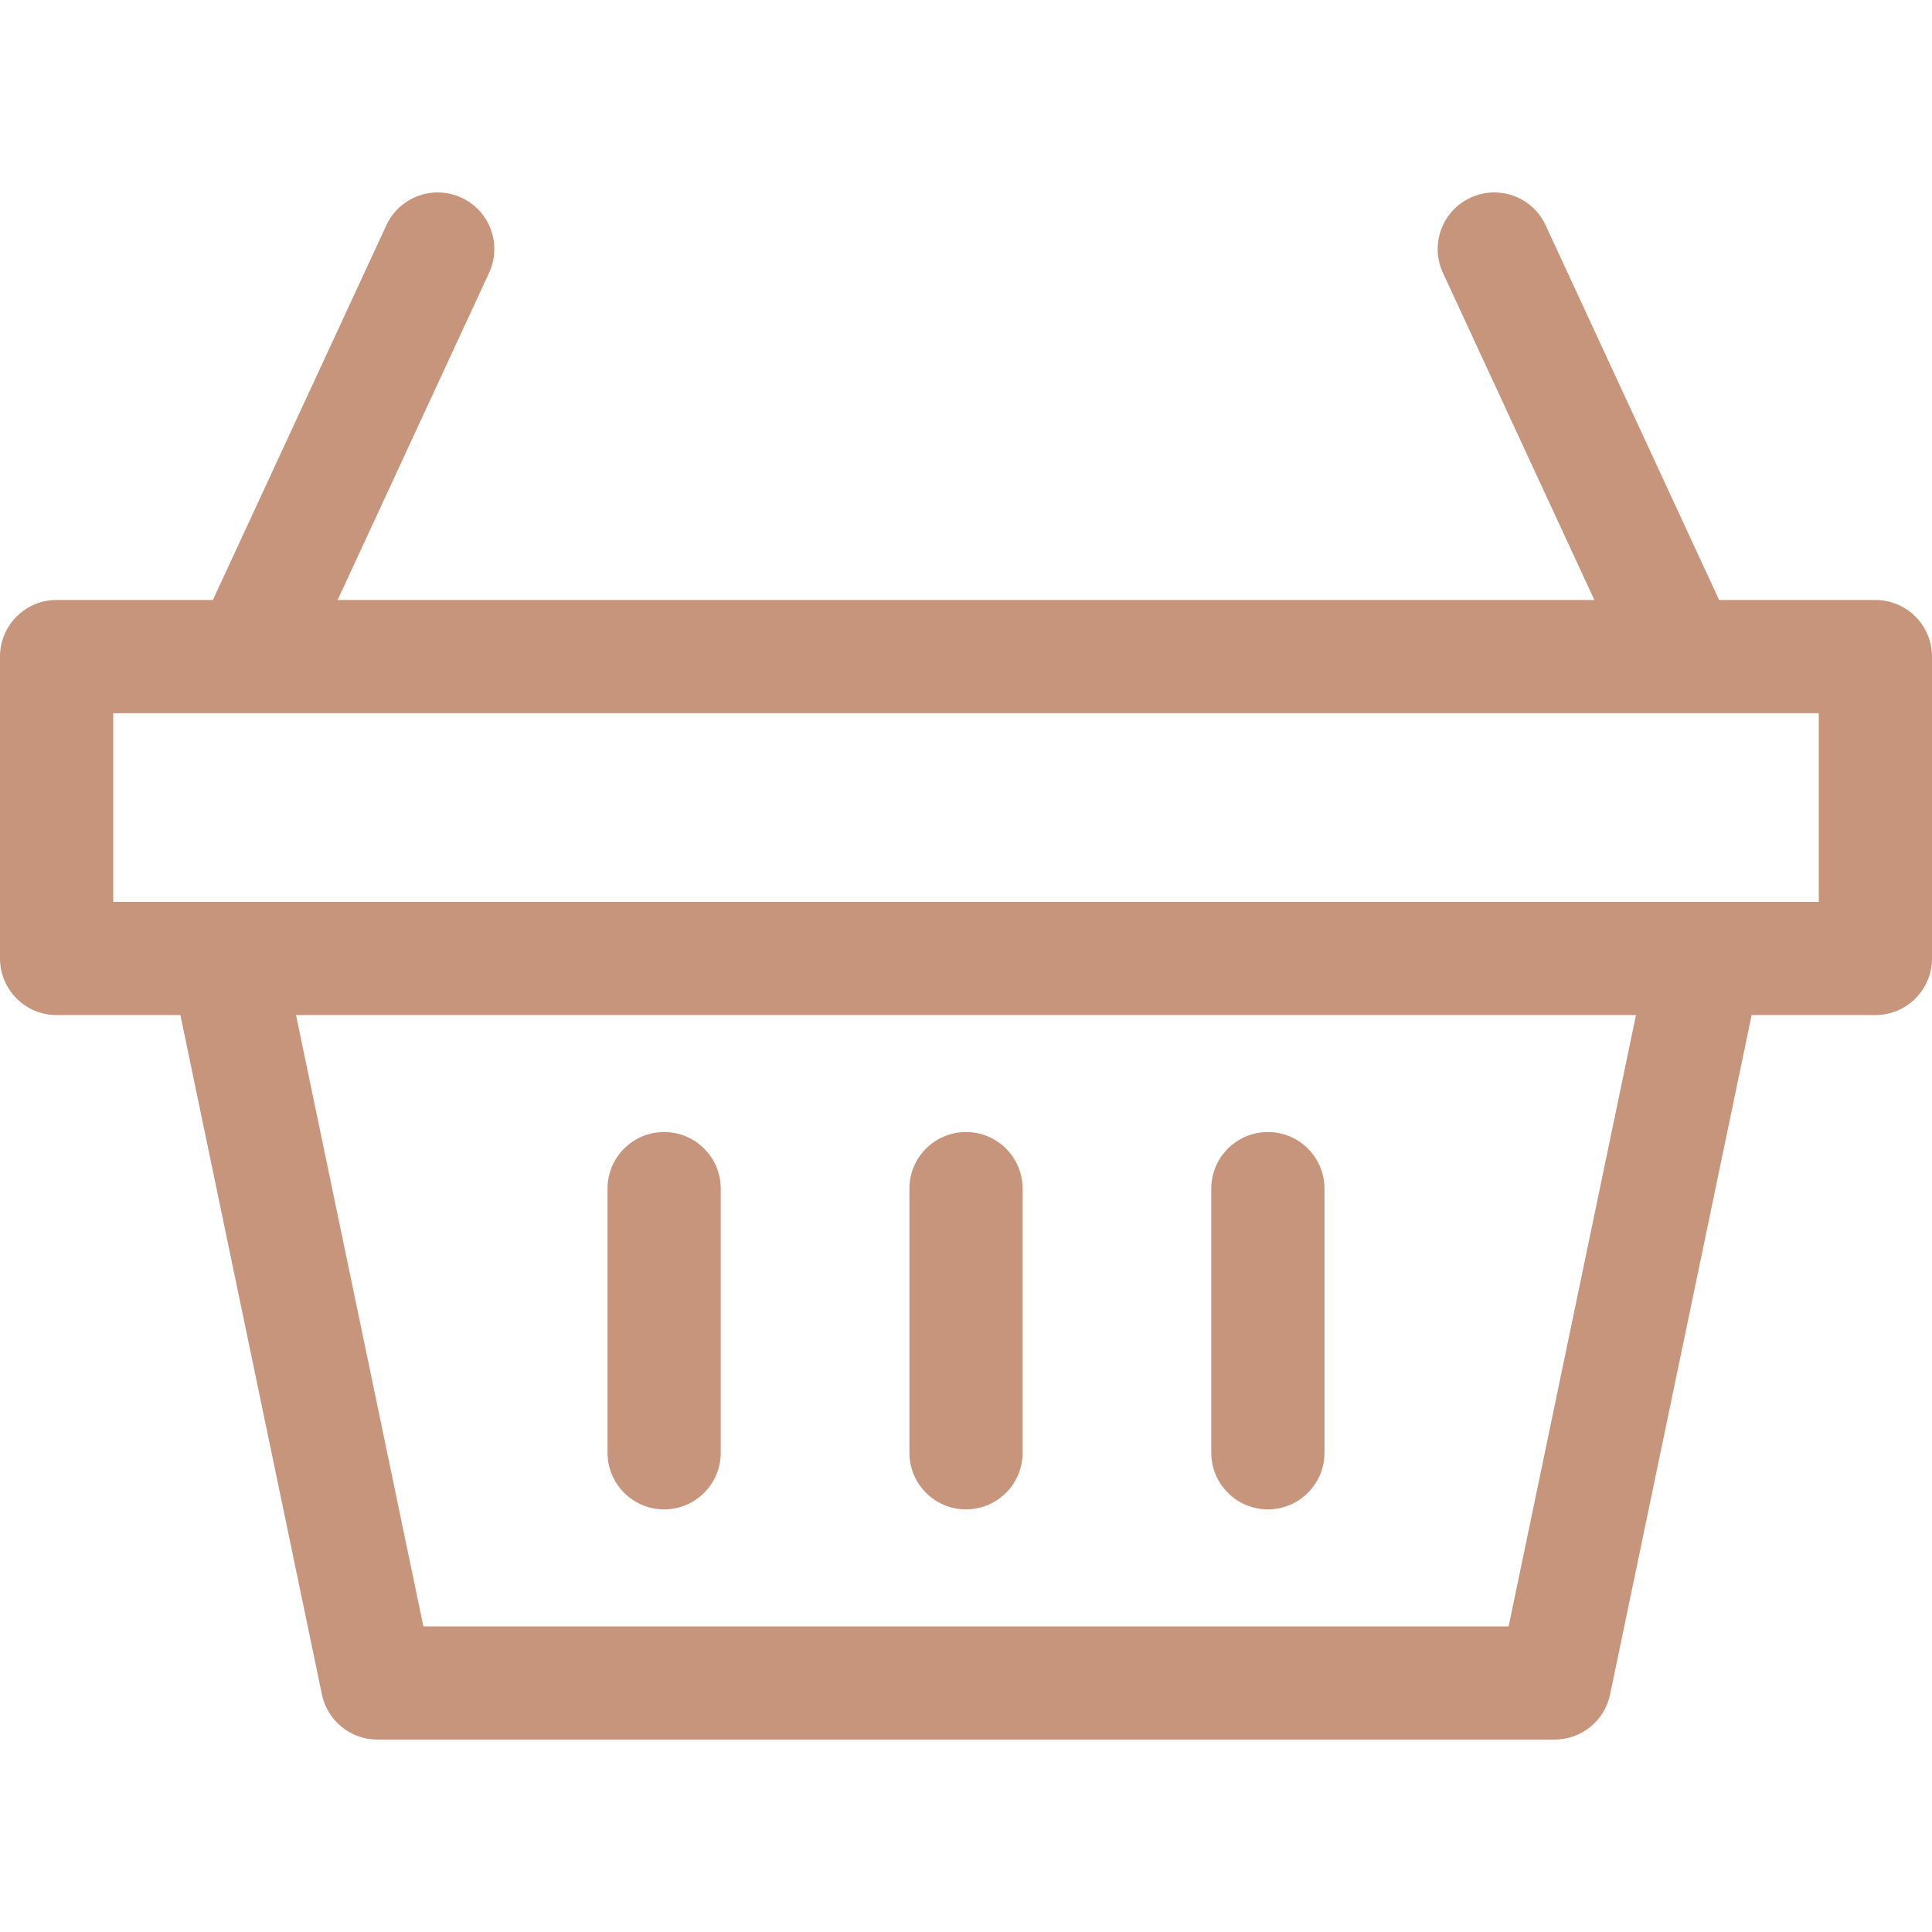 <?xml version="1.0" encoding="iso-8859-1"?>
<!-- Generator: Adobe Illustrator 19.0.0, SVG Export Plug-In . SVG Version: 6.00 Build 0)  -->
<svg version="1.1" id="Capa_1" xmlns="http://www.w3.org/2000/svg" xmlns:xlink="http://www.w3.org/1999/xlink" x="0px" y="0px"
	 viewBox="0 0 512 512" style="enable-background:new 0 0 512 512;" xml:space="preserve">
<g>
	<g>
		<path fill="#c6957b" d="M497,159.002h-41.415L409.612,59.7c-3.479-7.517-12.396-10.791-19.914-7.31c-7.518,3.48-10.791,12.396-7.311,19.914
			l40.138,86.698H89.474l40.138-86.698c3.48-7.518,0.208-16.434-7.31-19.914c-7.517-3.481-16.434-0.207-19.914,7.31l-45.973,99.302
			H15c-8.284,0-15,6.716-15,15v80c0,8.284,6.716,15,15,15h32.803l37.512,180.059c1.449,6.956,7.58,11.941,14.685,11.941h312
			c7.105,0,13.235-4.985,14.685-11.941l37.512-180.059H497c8.284,0,15-6.716,15-15v-80C512,165.718,505.284,159.002,497,159.002z
			 M399.803,431.002H112.197l-33.75-162h355.105L399.803,431.002z M482,239.002c-15.047,0-436.074,0-452,0v-50
			c22.031,0,437.907,0,452,0V239.002z"/>
	</g>
</g>
<g>
	<g>
		<path fill="#c6957b" d="M256,300.002c-8.284,0-15,6.716-15,15v70c0,8.284,6.716,15,15,15s15-6.716,15-15v-70
			C271,306.718,264.284,300.002,256,300.002z"/>
	</g>
</g>
<g>
	<g>
		<path fill="#c6957b" d="M176,300.002c-8.284,0-15,6.716-15,15v70c0,8.284,6.716,15,15,15s15-6.716,15-15v-70
			C191,306.718,184.284,300.002,176,300.002z"/>
	</g>
</g>
<g>
	<g>
		<path fill="#c6957b" d="M336,300.002c-8.284,0-15,6.716-15,15v70c0,8.284,6.716,15,15,15s15-6.716,15-15v-70
			C351,306.718,344.284,300.002,336,300.002z"/>
	</g>
</g>
<g>
</g>
<g>
</g>
<g>
</g>
<g>
</g>
<g>
</g>
<g>
</g>
<g>
</g>
<g>
</g>
<g>
</g>
<g>
</g>
<g>
</g>
<g>
</g>
<g>
</g>
<g>
</g>
<g>
</g>
</svg>
